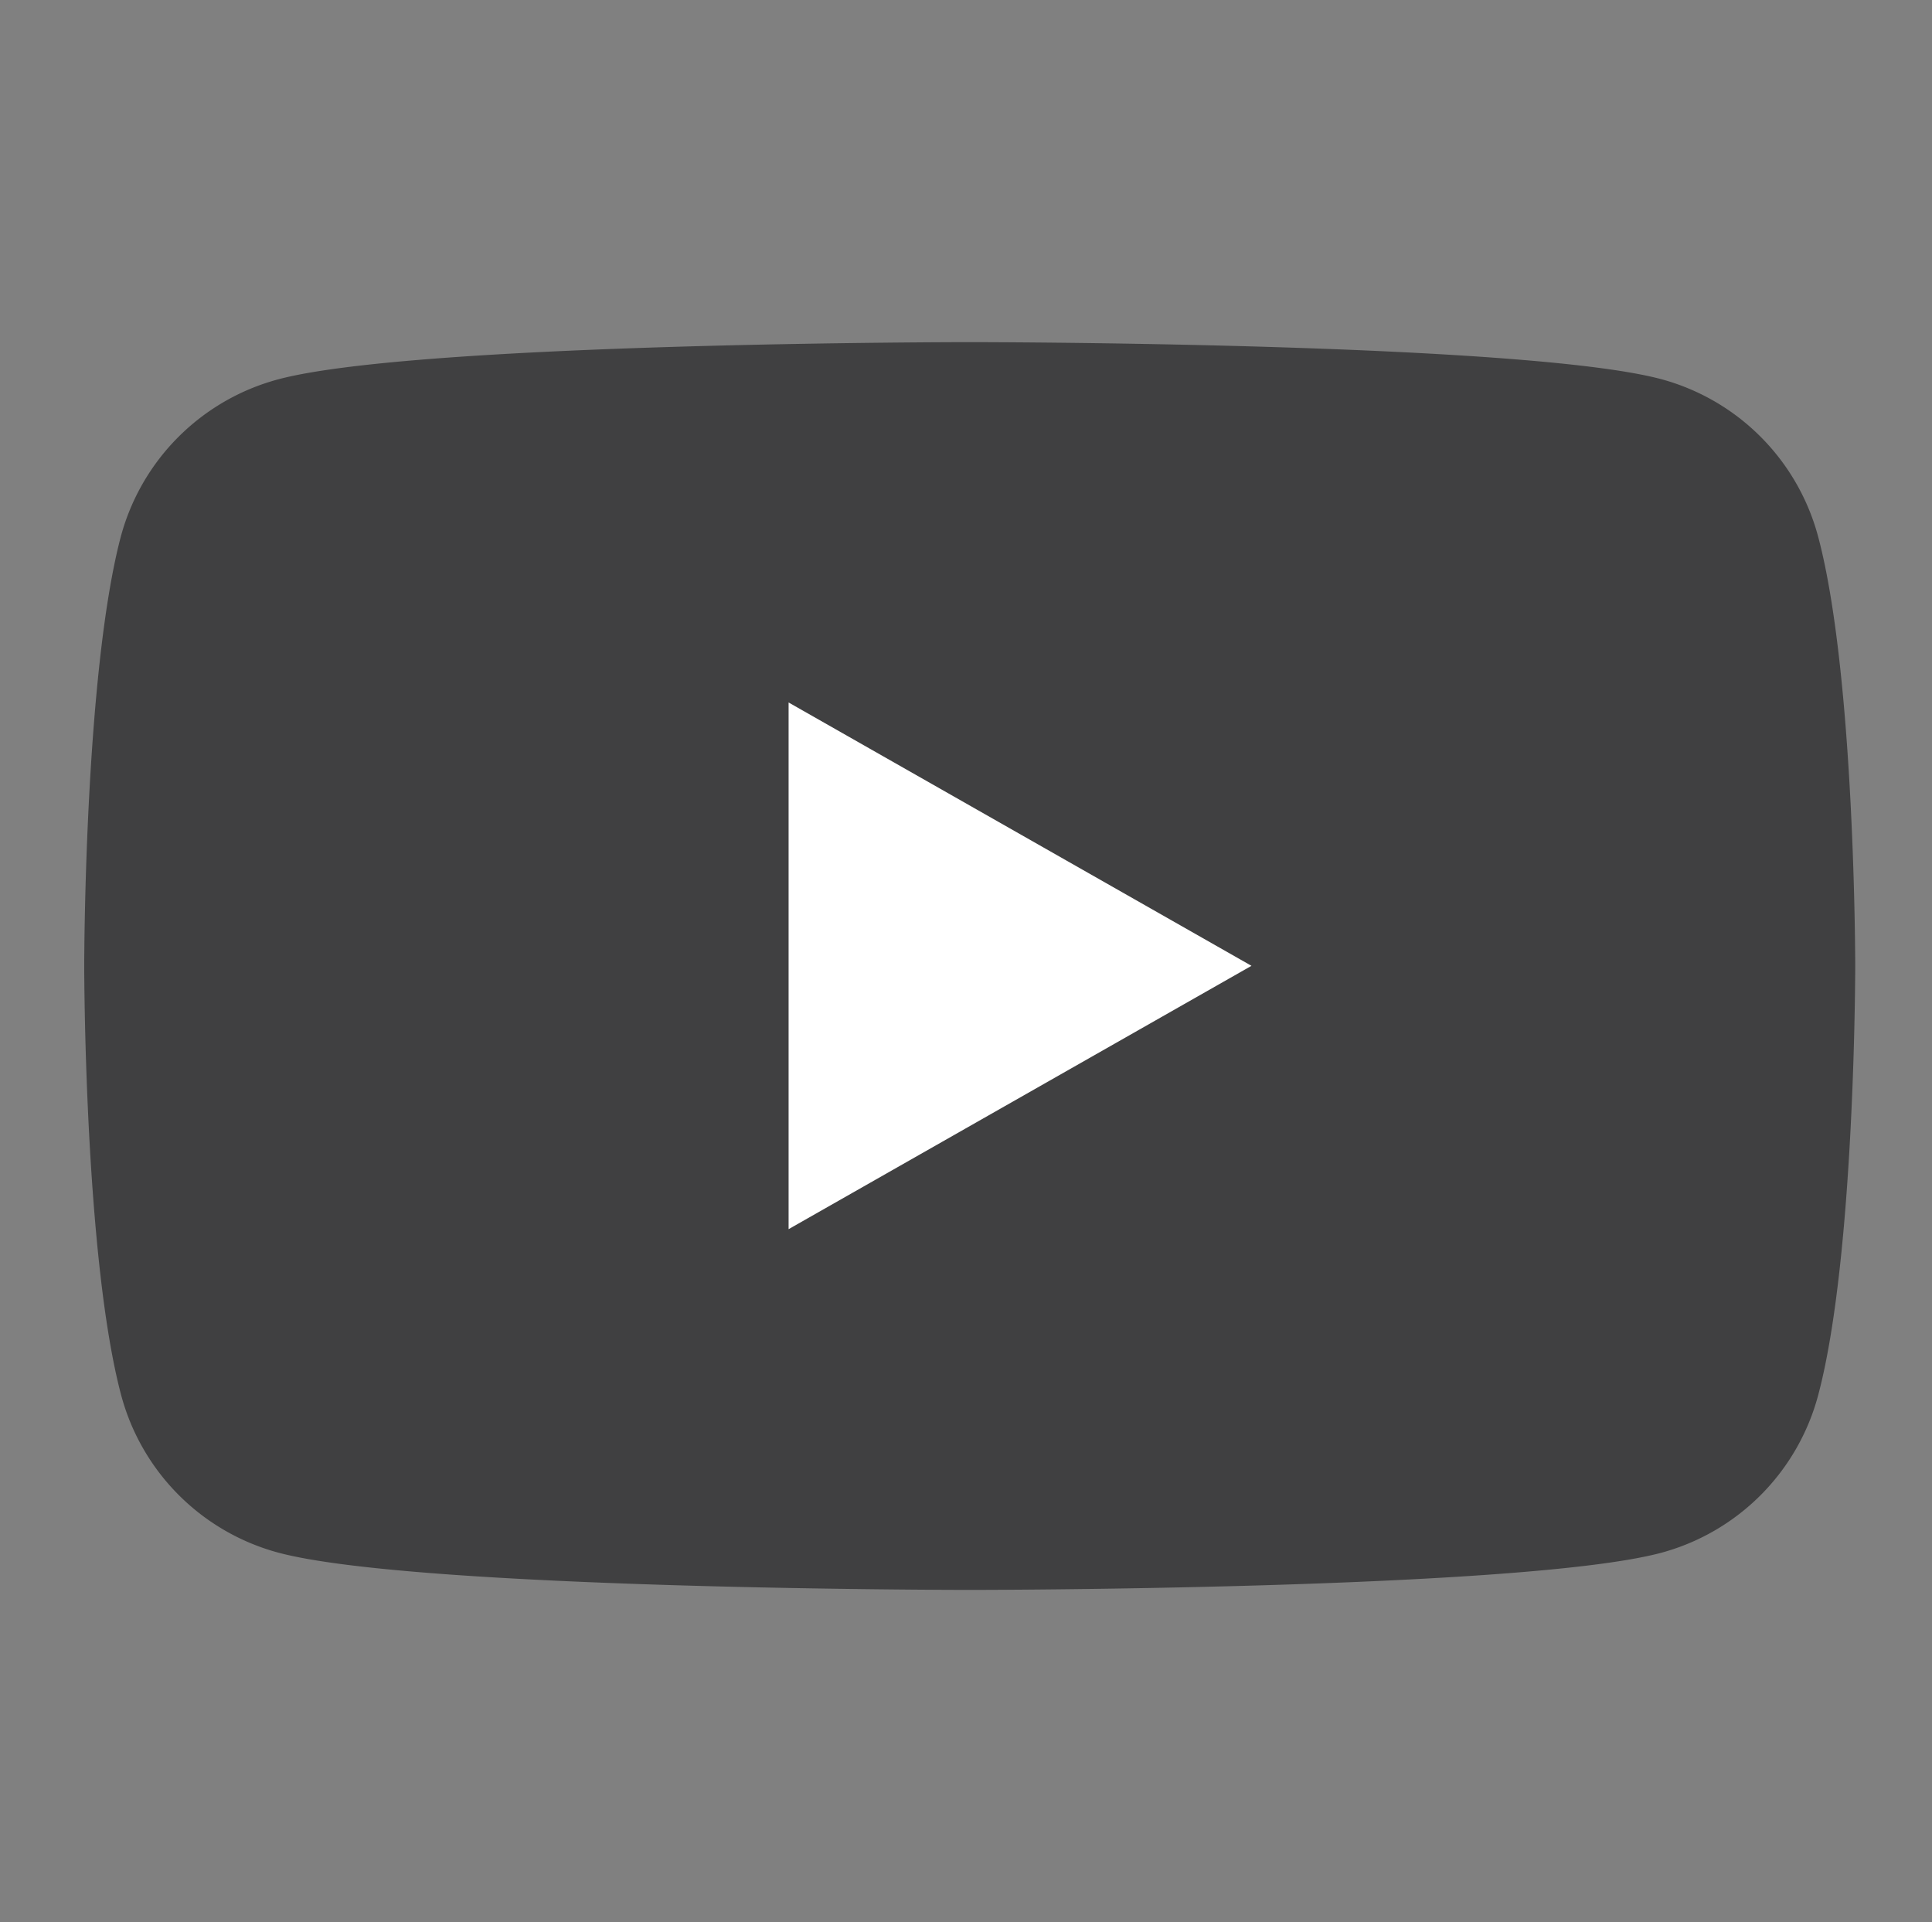 <svg id="Layer_1" data-name="Layer 1" xmlns="http://www.w3.org/2000/svg" viewBox="0 0 192 191"><rect x="0" y="0" width="192" height="191" fill="#808080" stroke="none"/><defs><style>.cls-1{fill:#404041;}.cls-2{fill:#fff;}</style></defs><path class="cls-1" d="M180.69,53.35a22.12,22.12,0,0,0-15.56-15.66C151.4,34,96.37,34,96.37,34s-55,0-68.77,3.71A22.12,22.12,0,0,0,12,53.35C8.37,67.16,8.37,96,8.37,96s0,28.83,3.67,42.64A22.12,22.12,0,0,0,27.6,154.28C41.33,158,96.37,158,96.37,158s55,0,68.76-3.7a22.12,22.12,0,0,0,15.56-15.66c3.68-13.81,3.68-42.64,3.68-42.64S184.37,67.16,180.69,53.35Z"/><polygon class="cls-2" points="78.37 122.15 78.37 69.81 124.37 95.98 78.37 122.15"/></svg>